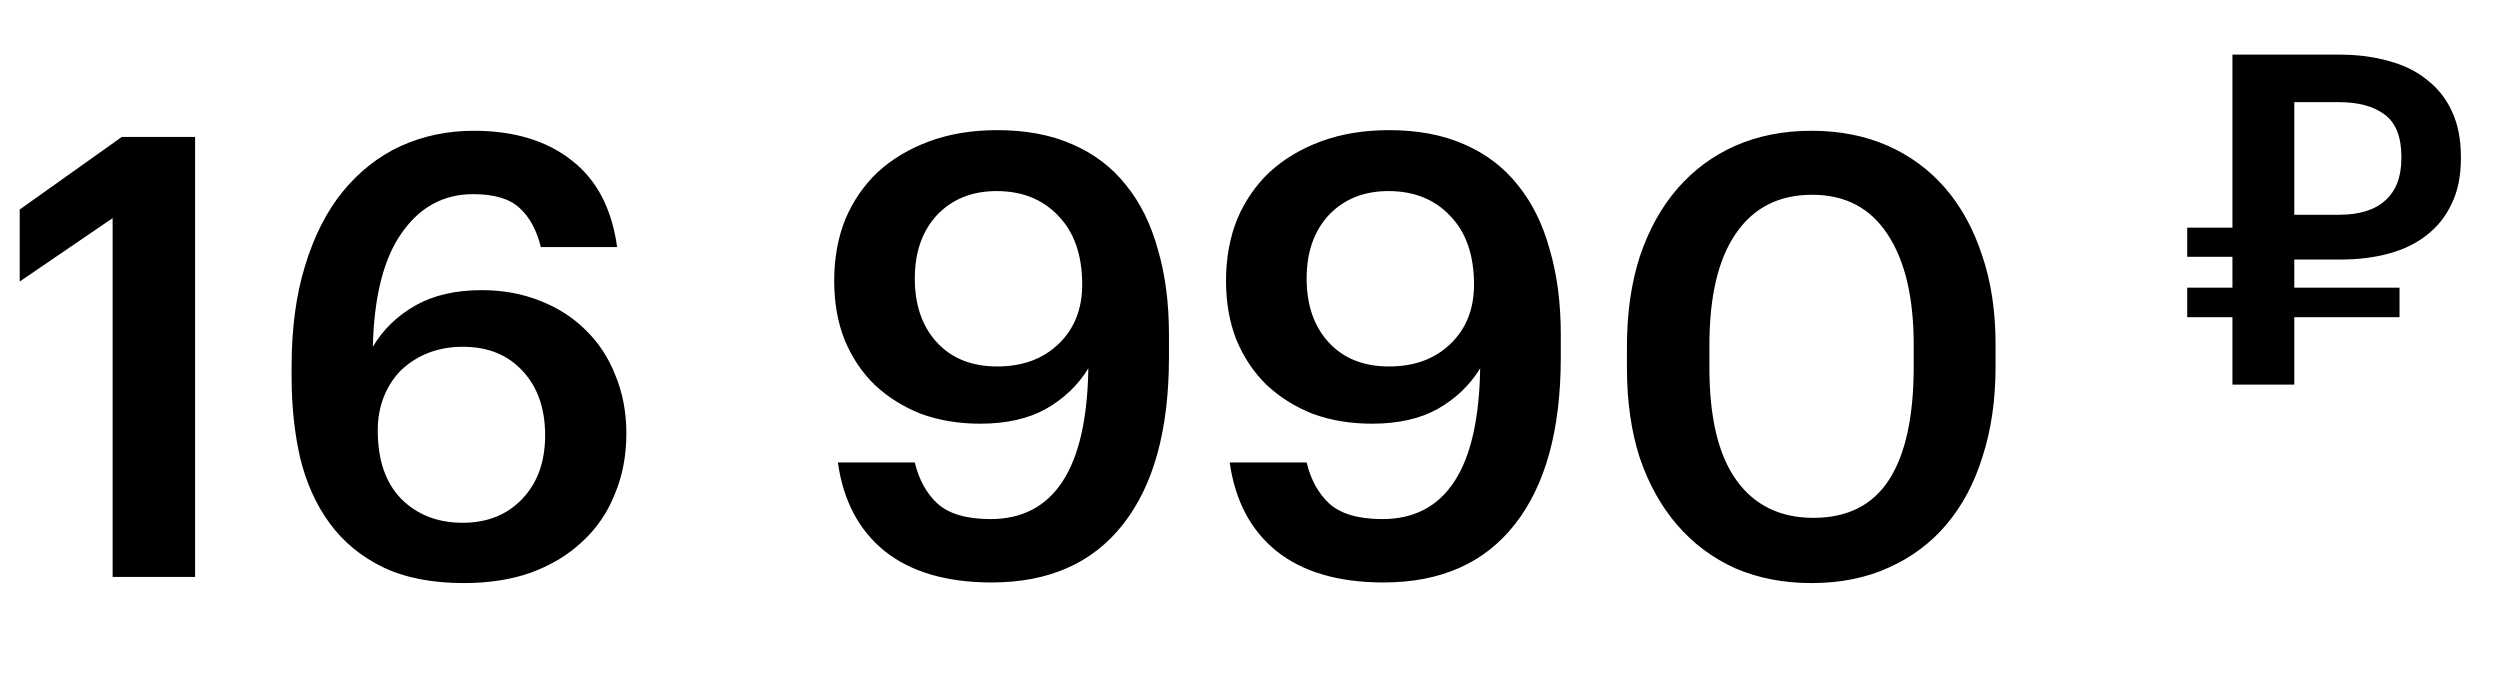 <?xml version="1.0" encoding="UTF-8"?> <svg xmlns="http://www.w3.org/2000/svg" width="130" height="36" viewBox="0 0 130 36" fill="none"> <path d="M5.856 11.344L1.024 14.64V10.896L6.336 7.12H10.144V30H5.856V11.344ZM24.123 30.32C22.459 30.32 21.051 30.043 19.899 29.488C18.769 28.933 17.851 28.176 17.147 27.216C16.443 26.256 15.931 25.125 15.611 23.824C15.313 22.523 15.163 21.115 15.163 19.6V19.056C15.163 17.072 15.398 15.323 15.867 13.808C16.337 12.272 16.987 10.992 17.819 9.968C18.673 8.923 19.675 8.133 20.827 7.6C22.001 7.067 23.27 6.8 24.635 6.8C26.726 6.8 28.422 7.312 29.723 8.336C31.025 9.339 31.814 10.843 32.091 12.848H28.123C27.91 11.973 27.547 11.301 27.035 10.832C26.523 10.341 25.713 10.096 24.603 10.096C23.067 10.096 21.83 10.768 20.891 12.112C19.953 13.435 19.451 15.408 19.387 18.032C19.921 17.136 20.657 16.421 21.595 15.888C22.534 15.355 23.686 15.088 25.051 15.088C26.139 15.088 27.142 15.269 28.059 15.632C28.998 15.995 29.798 16.507 30.459 17.168C31.121 17.808 31.633 18.587 31.995 19.504C32.379 20.421 32.571 21.435 32.571 22.544C32.571 23.696 32.369 24.752 31.963 25.712C31.579 26.672 31.014 27.493 30.267 28.176C29.542 28.859 28.657 29.392 27.611 29.776C26.587 30.139 25.425 30.32 24.123 30.32ZM24.059 27.184C25.339 27.184 26.374 26.768 27.163 25.936C27.953 25.104 28.347 24.005 28.347 22.64C28.347 21.253 27.963 20.144 27.195 19.312C26.427 18.459 25.382 18.032 24.059 18.032C23.419 18.032 22.822 18.139 22.267 18.352C21.734 18.565 21.265 18.864 20.859 19.248C20.475 19.632 20.177 20.091 19.963 20.624C19.75 21.157 19.643 21.744 19.643 22.384C19.643 23.92 20.049 25.104 20.859 25.936C21.691 26.768 22.758 27.184 24.059 27.184ZM51.57 30.288C49.224 30.288 47.368 29.744 46.002 28.656C44.658 27.568 43.848 26.032 43.57 24.048H47.57C47.784 24.944 48.178 25.659 48.754 26.192C49.352 26.725 50.269 26.992 51.506 26.992C53.149 26.992 54.397 26.341 55.25 25.04C56.104 23.739 56.552 21.776 56.594 19.152C56.061 20.027 55.325 20.731 54.386 21.264C53.469 21.776 52.328 22.032 50.962 22.032C49.853 22.032 48.829 21.861 47.89 21.52C46.973 21.157 46.173 20.656 45.49 20.016C44.829 19.376 44.306 18.597 43.922 17.68C43.56 16.763 43.378 15.739 43.378 14.608C43.378 13.435 43.57 12.368 43.954 11.408C44.36 10.448 44.925 9.627 45.65 8.944C46.397 8.261 47.293 7.728 48.338 7.344C49.384 6.96 50.557 6.768 51.858 6.768C53.352 6.768 54.653 7.013 55.762 7.504C56.893 7.995 57.821 8.699 58.546 9.616C59.293 10.533 59.848 11.653 60.21 12.976C60.594 14.277 60.786 15.749 60.786 17.392V18.576C60.786 22.352 59.986 25.253 58.386 27.28C56.808 29.285 54.536 30.288 51.57 30.288ZM51.858 19.056C53.16 19.056 54.216 18.672 55.026 17.904C55.858 17.115 56.274 16.08 56.274 14.8C56.274 13.264 55.858 12.069 55.026 11.216C54.216 10.363 53.149 9.936 51.826 9.936C50.546 9.936 49.512 10.352 48.722 11.184C47.954 12.016 47.57 13.115 47.57 14.48C47.57 15.867 47.954 16.976 48.722 17.808C49.49 18.64 50.536 19.056 51.858 19.056ZM71.945 30.288C69.599 30.288 67.743 29.744 66.377 28.656C65.033 27.568 64.223 26.032 63.945 24.048H67.945C68.159 24.944 68.553 25.659 69.129 26.192C69.727 26.725 70.644 26.992 71.881 26.992C73.524 26.992 74.772 26.341 75.625 25.04C76.479 23.739 76.927 21.776 76.969 19.152C76.436 20.027 75.7 20.731 74.761 21.264C73.844 21.776 72.703 22.032 71.337 22.032C70.228 22.032 69.204 21.861 68.265 21.52C67.348 21.157 66.548 20.656 65.865 20.016C65.204 19.376 64.681 18.597 64.297 17.68C63.935 16.763 63.753 15.739 63.753 14.608C63.753 13.435 63.945 12.368 64.329 11.408C64.735 10.448 65.3 9.627 66.025 8.944C66.772 8.261 67.668 7.728 68.713 7.344C69.759 6.96 70.932 6.768 72.233 6.768C73.727 6.768 75.028 7.013 76.137 7.504C77.268 7.995 78.196 8.699 78.921 9.616C79.668 10.533 80.223 11.653 80.585 12.976C80.969 14.277 81.161 15.749 81.161 17.392V18.576C81.161 22.352 80.361 25.253 78.761 27.28C77.183 29.285 74.911 30.288 71.945 30.288ZM72.233 19.056C73.535 19.056 74.591 18.672 75.401 17.904C76.233 17.115 76.649 16.08 76.649 14.8C76.649 13.264 76.233 12.069 75.401 11.216C74.591 10.363 73.524 9.936 72.201 9.936C70.921 9.936 69.887 10.352 69.097 11.184C68.329 12.016 67.945 13.115 67.945 14.48C67.945 15.867 68.329 16.976 69.097 17.808C69.865 18.64 70.911 19.056 72.233 19.056ZM94.297 26.928C96.067 26.928 97.379 26.267 98.233 24.944C99.086 23.621 99.513 21.659 99.513 19.056V17.936C99.513 15.483 99.065 13.573 98.169 12.208C97.273 10.821 95.961 10.128 94.233 10.128C92.505 10.128 91.182 10.8 90.265 12.144C89.347 13.467 88.889 15.408 88.889 17.968V19.12C88.889 21.723 89.358 23.675 90.297 24.976C91.235 26.277 92.569 26.928 94.297 26.928ZM94.201 30.32C92.75 30.32 91.427 30.064 90.233 29.552C89.059 29.019 88.057 28.272 87.225 27.312C86.393 26.352 85.742 25.189 85.273 23.824C84.825 22.437 84.601 20.88 84.601 19.152V18C84.601 16.272 84.825 14.715 85.273 13.328C85.742 11.941 86.393 10.768 87.225 9.808C88.078 8.827 89.091 8.08 90.265 7.568C91.438 7.056 92.75 6.8 94.201 6.8C95.651 6.8 96.963 7.056 98.137 7.568C99.31 8.08 100.313 8.816 101.145 9.776C101.977 10.736 102.617 11.899 103.065 13.264C103.534 14.629 103.769 16.176 103.769 17.904V19.056C103.769 20.784 103.545 22.341 103.097 23.728C102.67 25.115 102.041 26.299 101.209 27.28C100.398 28.24 99.395 28.987 98.201 29.52C97.027 30.053 95.694 30.32 94.201 30.32Z" fill="black"></path> <path d="M121.631 11.168C122.687 11.168 123.487 10.92 124.031 10.424C124.591 9.928 124.871 9.2 124.871 8.24V8.144C124.871 7.12 124.583 6.392 124.007 5.96C123.431 5.528 122.639 5.312 121.631 5.312H119.303V11.168H121.631ZM119.303 16.496V20H116.087V16.496H113.735V14.96H116.087V13.352H113.735V11.84H116.087V2.84H121.631C122.591 2.84 123.455 2.952 124.223 3.176C125.007 3.384 125.671 3.712 126.215 4.16C126.775 4.592 127.207 5.144 127.511 5.816C127.815 6.472 127.967 7.248 127.967 8.144V8.24C127.967 9.152 127.807 9.936 127.487 10.592C127.183 11.248 126.751 11.792 126.191 12.224C125.647 12.656 124.991 12.976 124.223 13.184C123.455 13.392 122.615 13.496 121.703 13.496H119.303V14.96H124.775V16.496H119.303Z" fill="black"></path> </svg> 
